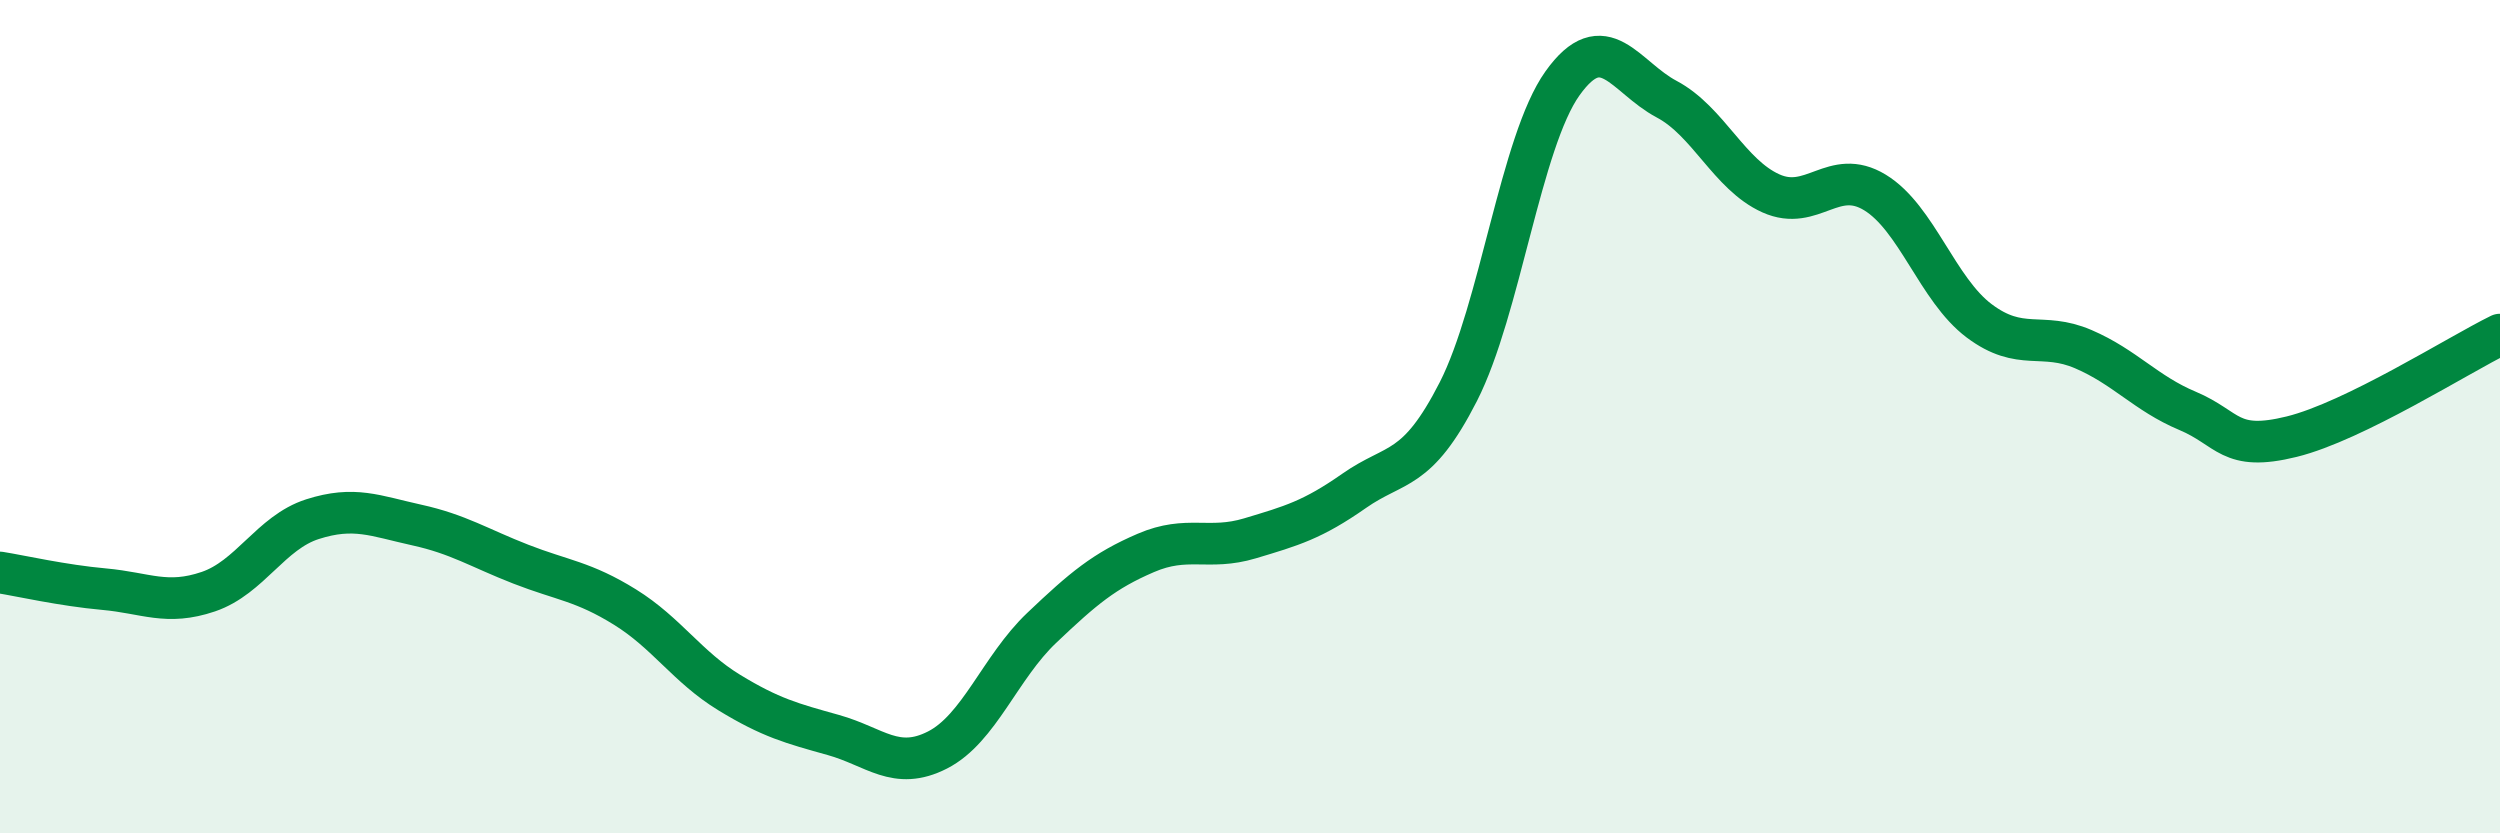 
    <svg width="60" height="20" viewBox="0 0 60 20" xmlns="http://www.w3.org/2000/svg">
      <path
        d="M 0,13.74 C 0.5,13.82 1.5,14.05 2.5,14.14 C 3.5,14.23 4,14.54 5,14.2 C 6,13.86 6.5,12.78 7.5,12.46 C 8.5,12.14 9,12.38 10,12.6 C 11,12.82 11.5,13.15 12.5,13.54 C 13.5,13.93 14,13.95 15,14.57 C 16,15.19 16.5,16.01 17.5,16.62 C 18.5,17.23 19,17.36 20,17.64 C 21,17.92 21.5,18.51 22.5,18 C 23.5,17.49 24,16.02 25,15.07 C 26,14.12 26.5,13.7 27.5,13.27 C 28.5,12.84 29,13.22 30,12.92 C 31,12.62 31.5,12.48 32.5,11.78 C 33.5,11.08 34,11.36 35,9.4 C 36,7.44 36.5,3.4 37.5,2 C 38.5,0.6 39,1.85 40,2.38 C 41,2.91 41.5,4.19 42.5,4.64 C 43.5,5.09 44,4.01 45,4.62 C 46,5.23 46.5,6.95 47.5,7.7 C 48.5,8.45 49,7.95 50,8.38 C 51,8.81 51.5,9.44 52.5,9.86 C 53.5,10.28 53.5,10.85 55,10.48 C 56.5,10.11 59,8.52 60,8.03L60 20L0 20Z"
        fill="#008740"
        opacity="0.1"
        stroke-linecap="round"
        stroke-linejoin="round"
      />
      <path
        d="M 0,13.74 C 0.5,13.82 1.5,14.05 2.5,14.14 C 3.5,14.23 4,14.54 5,14.2 C 6,13.86 6.5,12.78 7.5,12.46 C 8.5,12.14 9,12.38 10,12.6 C 11,12.82 11.5,13.15 12.5,13.54 C 13.5,13.93 14,13.95 15,14.57 C 16,15.19 16.5,16.01 17.5,16.62 C 18.5,17.23 19,17.36 20,17.64 C 21,17.92 21.5,18.51 22.5,18 C 23.5,17.49 24,16.02 25,15.07 C 26,14.12 26.5,13.7 27.5,13.27 C 28.5,12.84 29,13.22 30,12.92 C 31,12.62 31.5,12.48 32.5,11.78 C 33.5,11.08 34,11.36 35,9.4 C 36,7.44 36.5,3.4 37.5,2 C 38.5,0.6 39,1.85 40,2.38 C 41,2.91 41.5,4.19 42.5,4.64 C 43.5,5.09 44,4.01 45,4.62 C 46,5.23 46.5,6.95 47.5,7.7 C 48.5,8.45 49,7.95 50,8.38 C 51,8.81 51.5,9.44 52.5,9.86 C 53.5,10.28 53.5,10.85 55,10.48 C 56.5,10.11 59,8.52 60,8.03"
        stroke="#008740"
        stroke-width="1"
        fill="none"
        stroke-linecap="round"
        stroke-linejoin="round"
      />
    </svg>
  